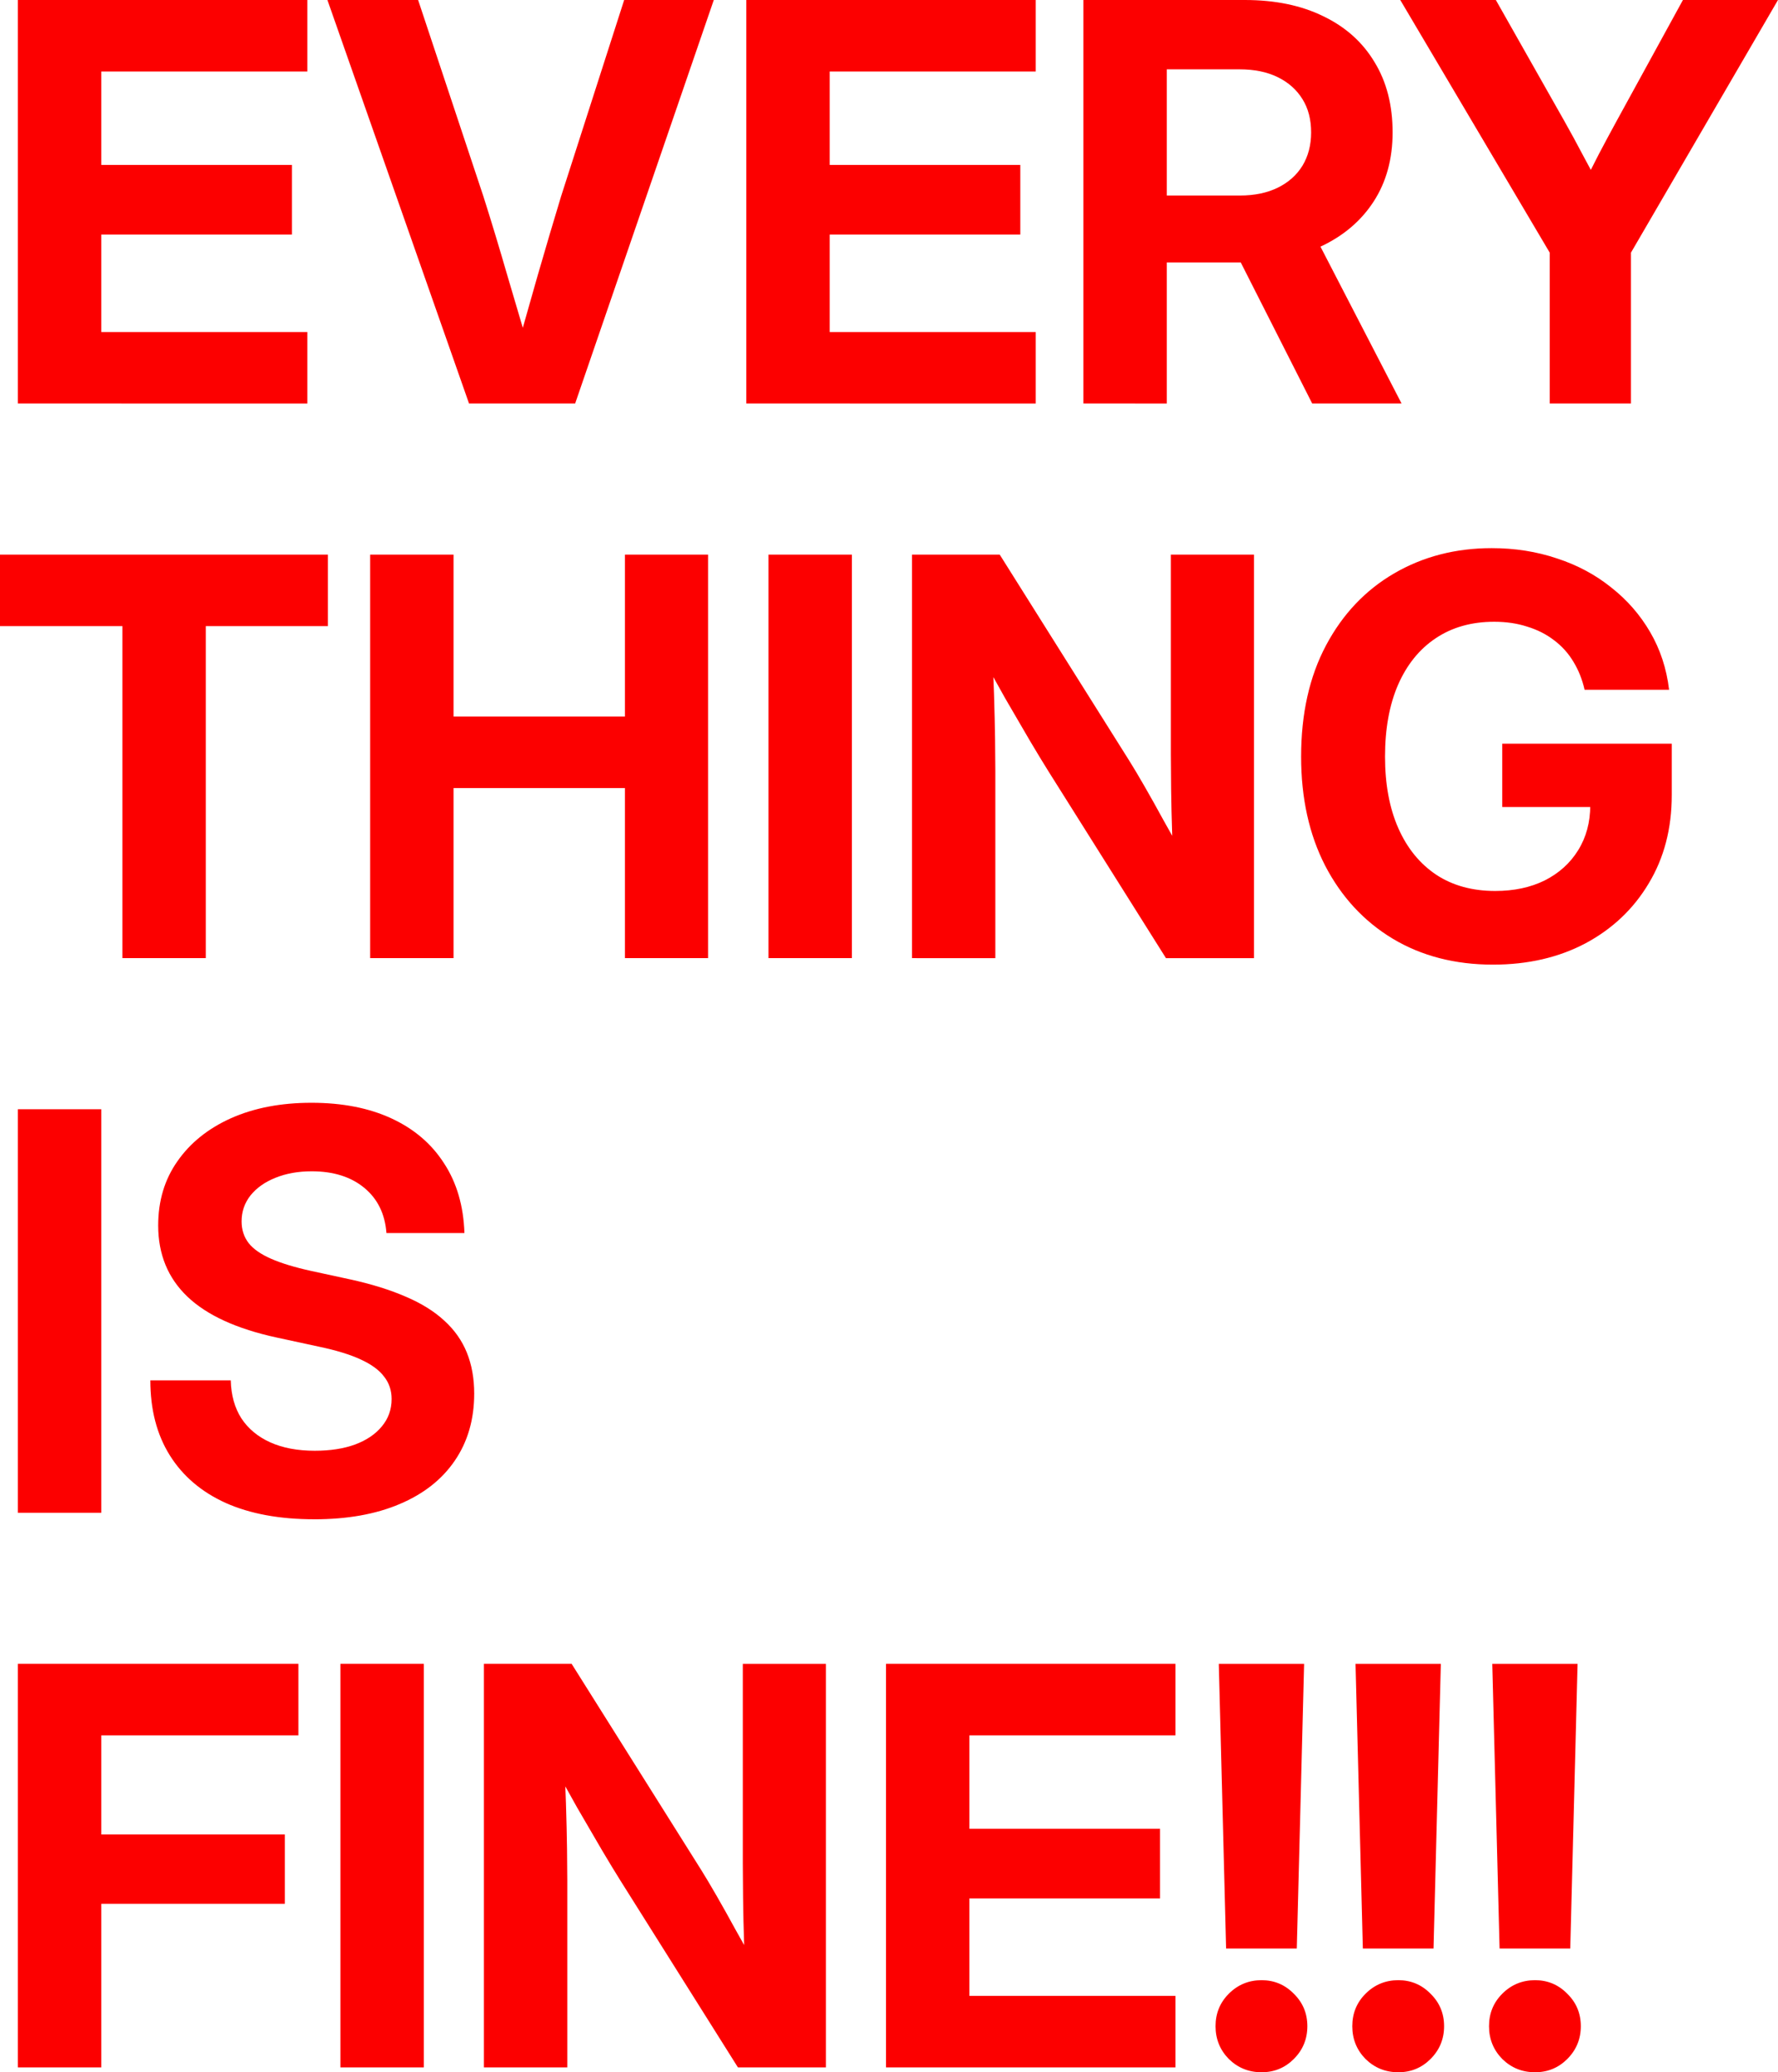 <?xml version="1.0" encoding="UTF-8" standalone="no"?>
<!-- Created with Inkscape (http://www.inkscape.org/) -->

<svg
   width="67.864mm"
   height="79.086mm"
   viewBox="0 0 67.864 79.086"
   version="1.1"
   id="svg1"
   inkscape:version="1.4.2 (ebf0e940d0, 2025-05-08)"
   sodipodi:docname="drawing.svg"
   xmlns:inkscape="http://www.inkscape.org/namespaces/inkscape"
   xmlns:sodipodi="http://sodipodi.sourceforge.net/DTD/sodipodi-0.dtd"
   xmlns="http://www.w3.org/2000/svg"
   xmlns:svg="http://www.w3.org/2000/svg">
  <sodipodi:namedview
     id="namedview1"
     pagecolor="#ffffff"
     bordercolor="#000000"
     borderopacity="0.25"
     inkscape:showpageshadow="2"
     inkscape:pageopacity="0.0"
     inkscape:pagecheckerboard="0"
     inkscape:deskcolor="#d1d1d1"
     inkscape:document-units="mm"
     inkscape:zoom="0.89174383"
     inkscape:cx="289.88146"
     inkscape:cy="213.06567"
     inkscape:window-width="1852"
     inkscape:window-height="1099"
     inkscape:window-x="0"
     inkscape:window-y="0"
     inkscape:window-maximized="0"
     inkscape:current-layer="text2" />
  <defs
     id="defs1" />
  <g
     inkscape:label="Layer 1"
     inkscape:groupmode="layer"
     id="layer1"
     transform="translate(-28.058,-92.304)">
    <g
       id="text2"
       style="font-size:3.175px;line-height:1;stroke-width:0.265"
       aria-label="EVERY&#10;THING&#10;IS&#10;FINE!!!">
      <path
         style="font-size:21.167px;font-family:'Adwaita Sans';-inkscape-font-specification:'Adwaita Sans, @opsz=32,wght=700';font-variation-settings:'opsz' 32, 'wght' 700;fill:#fc0000"
         d="M 28.741,107.703 V 92.304 h 11.048 v 2.729 h -7.865 v 3.566 h 7.276 v 2.656 h -7.276 v 3.721 h 7.865 v 2.729 z m 17.219,0 -5.405,-15.4 h 3.462 l 2.491,7.493 q 0.444,1.395 0.92,3.039 0.486,1.633 1.054,3.566 h -0.92 q 0.548,-1.933 1.013,-3.566 0.475,-1.643 0.899,-3.039 l 2.408,-7.493 h 3.421 l -5.292,15.4 z m 10.583,0 V 92.304 h 11.048 v 2.729 h -7.865 v 3.566 h 7.276 v 2.656 h -7.276 v 3.721 h 7.865 v 2.729 z m 12.867,0 V 92.304 h 6.16 q 1.736,0 2.997,0.62 1.271,0.61 1.953,1.747 0.692,1.127 0.692,2.687 0,1.519 -0.723,2.636 -0.723,1.116 -2.036,1.726 -1.302,0.599 -3.07,0.599 h -4.062 v -2.553 h 4.062 q 0.837,0 1.447,-0.3 0.61,-0.3 0.941,-0.837 0.331,-0.548 0.331,-1.271 0,-0.744 -0.331,-1.271 -0.331,-0.537 -0.941,-0.837 -0.61,-0.3 -1.457,-0.3 h -2.78 v 12.754 z m 8.733,0 -3.524,-6.956 h 3.338 l 3.597,6.956 z m 9.066,0 v -5.757 l -5.705,-9.643 h 3.648 l 2.615,4.62 q 0.362,0.641 0.692,1.271 0.341,0.63 0.672,1.261 h -0.692 q 0.32,-0.63 0.641,-1.261 0.331,-0.63 0.682,-1.271 l 2.532,-4.62 h 3.628 l -5.612,9.643 v 5.757 z"
         id="path5" />
      <path
         style="font-size:21.167px;font-family:'Adwaita Sans';-inkscape-font-specification:'Adwaita Sans, @opsz=32,wght=700';font-variation-settings:'opsz' 32, 'wght' 700;fill:#fc0000"
         d="m 28.058,116.199 v -2.729 h 12.516 v 2.729 h -4.661 v 12.671 h -3.183 v -12.671 z m 14.128,12.671 v -15.4 h 3.183 v 6.181 h 6.542 v -6.181 h 3.173 v 15.4 h -3.173 v -6.491 h -6.542 v 6.491 z m 18.387,-15.4 v 15.4 h -3.183 v -15.4 z m 2.294,15.4 v -15.4 h 3.349 l 4.951,7.875 q 0.227,0.362 0.579,0.972 0.351,0.61 0.734,1.313 0.393,0.692 0.744,1.344 l -0.362,0.816 q -0.031,-0.703 -0.062,-1.612 -0.031,-0.92 -0.041,-1.767 -0.01,-0.848 -0.01,-1.323 v -7.617 h 3.173 v 15.4 H 72.562 l -4.486,-7.131 q -0.279,-0.444 -0.703,-1.158 -0.424,-0.723 -0.951,-1.633 -0.517,-0.92 -1.075,-1.943 l 0.558,-0.362 q 0.062,1.137 0.093,2.139 0.031,0.992 0.041,1.757 0.01,0.754 0.01,1.189 v 7.142 z m 22.18,0.248 q -2.181,0 -3.834,-0.992 -1.643,-0.992 -2.573,-2.78 -0.92,-1.788 -0.92,-4.165 0,-2.46 0.951,-4.248 0.951,-1.788 2.604,-2.749 1.654,-0.961 3.721,-0.961 1.323,0 2.491,0.393 1.168,0.382 2.067,1.106 0.91,0.713 1.488,1.705 0.579,0.992 0.723,2.201 h -3.225 q -0.134,-0.589 -0.424,-1.065 -0.289,-0.486 -0.744,-0.827 -0.444,-0.341 -1.023,-0.517 -0.568,-0.186 -1.261,-0.186 -1.292,0 -2.232,0.63 -0.93,0.62 -1.437,1.778 -0.496,1.147 -0.496,2.739 0,1.581 0.506,2.729 0.506,1.147 1.447,1.778 0.941,0.62 2.253,0.62 1.075,0 1.891,-0.403 0.816,-0.413 1.271,-1.147 0.465,-0.744 0.465,-1.716 l 0.754,0.062 h -4.113 v -2.418 h 6.47 v 1.964 q 0,1.912 -0.879,3.369 -0.868,1.457 -2.408,2.284 -1.54,0.816 -3.535,0.816 z"
         id="path6" />
      <path
         style="font-size:21.167px;font-family:'Adwaita Sans';-inkscape-font-specification:'Adwaita Sans, @opsz=32,wght=700';font-variation-settings:'opsz' 32, 'wght' 700;fill:#fc0000"
         d="m 31.924,134.637 v 15.4 h -3.183 v -15.4 z m 8.124,15.648 q -1.974,0 -3.369,-0.62 -1.395,-0.63 -2.139,-1.819 -0.744,-1.189 -0.744,-2.863 h 3.07 q 0.021,0.848 0.403,1.447 0.393,0.599 1.106,0.92 0.713,0.32 1.695,0.32 0.889,0 1.54,-0.238 0.661,-0.248 1.023,-0.692 0.372,-0.444 0.372,-1.044 0,-0.496 -0.289,-0.858 -0.279,-0.372 -0.889,-0.651 -0.599,-0.279 -1.581,-0.486 l -1.623,-0.351 q -2.294,-0.496 -3.411,-1.561 -1.116,-1.065 -1.116,-2.718 0,-1.406 0.734,-2.449 0.734,-1.054 2.046,-1.643 1.323,-0.589 3.07,-0.589 1.767,0 3.059,0.599 1.292,0.599 2.005,1.716 0.723,1.106 0.775,2.656 h -2.977 q -0.083,-1.096 -0.847,-1.726 -0.765,-0.63 -2.005,-0.63 -0.775,0 -1.385,0.248 -0.599,0.238 -0.951,0.672 -0.341,0.434 -0.341,0.992 0,0.475 0.269,0.827 0.269,0.341 0.858,0.599 0.589,0.258 1.53,0.465 l 1.478,0.32 q 1.23,0.269 2.129,0.661 0.899,0.382 1.478,0.92 0.579,0.527 0.858,1.22 0.279,0.692 0.279,1.561 0,1.478 -0.744,2.563 -0.734,1.075 -2.108,1.654 -1.364,0.579 -3.256,0.579 z"
         id="path7" />
      <path
         style="font-size:21.167px;font-family:'Adwaita Sans';-inkscape-font-specification:'Adwaita Sans, @opsz=32,wght=700';font-variation-settings:'opsz' 32, 'wght' 700;fill:#fc0000"
         d="m 28.741,171.203 v -15.4 h 10.707 v 2.729 h -7.524 v 3.783 h 7.007 v 2.646 h -7.007 v 6.243 z m 15.493,-15.4 v 15.4 h -3.183 v -15.4 z m 2.294,15.4 v -15.4 h 3.349 l 4.951,7.875 q 0.227,0.362 0.579,0.972 0.351,0.61 0.734,1.313 0.393,0.692 0.744,1.344 l -0.362,0.816 q -0.031,-0.703 -0.062,-1.612 -0.031,-0.92 -0.041,-1.767 -0.01,-0.848 -0.01,-1.323 v -7.617 h 3.173 v 15.4 h -3.359 l -4.486,-7.131 q -0.279,-0.444 -0.703,-1.158 -0.424,-0.723 -0.951,-1.633 -0.517,-0.92 -1.075,-1.943 l 0.558,-0.362 q 0.062,1.137 0.093,2.139 0.031,0.992 0.041,1.757 0.01,0.754 0.01,1.189 v 7.142 z m 15.348,0 v -15.4 h 11.048 v 2.729 h -7.865 v 3.566 h 7.276 v 2.656 h -7.276 v 3.721 h 7.865 v 2.729 z m 12.981,-4.537 -0.279,-10.862 h 3.256 l -0.279,10.862 z m 1.354,4.723 q -0.734,0 -1.251,-0.506 -0.506,-0.517 -0.506,-1.251 0,-0.734 0.506,-1.24 0.517,-0.517 1.251,-0.517 0.723,0 1.23,0.517 0.517,0.506 0.517,1.24 0,0.734 -0.517,1.251 -0.506,0.506 -1.23,0.506 z m 3.865,-4.723 -0.279,-10.862 h 3.256 l -0.279,10.862 z m 1.354,4.723 q -0.734,0 -1.251,-0.506 -0.506,-0.517 -0.506,-1.251 0,-0.734 0.506,-1.24 0.517,-0.517 1.251,-0.517 0.723,0 1.23,0.517 0.517,0.506 0.517,1.24 0,0.734 -0.517,1.251 -0.506,0.506 -1.23,0.506 z m 3.865,-4.723 -0.279,-10.862 h 3.256 l -0.279,10.862 z m 1.354,4.723 q -0.734,0 -1.251,-0.506 -0.506,-0.517 -0.506,-1.251 0,-0.734 0.506,-1.24 0.517,-0.517 1.251,-0.517 0.723,0 1.23,0.517 0.517,0.506 0.517,1.24 0,0.734 -0.517,1.251 -0.506,0.506 -1.23,0.506 z"
         id="path8" />
    </g>
  </g>
</svg>
